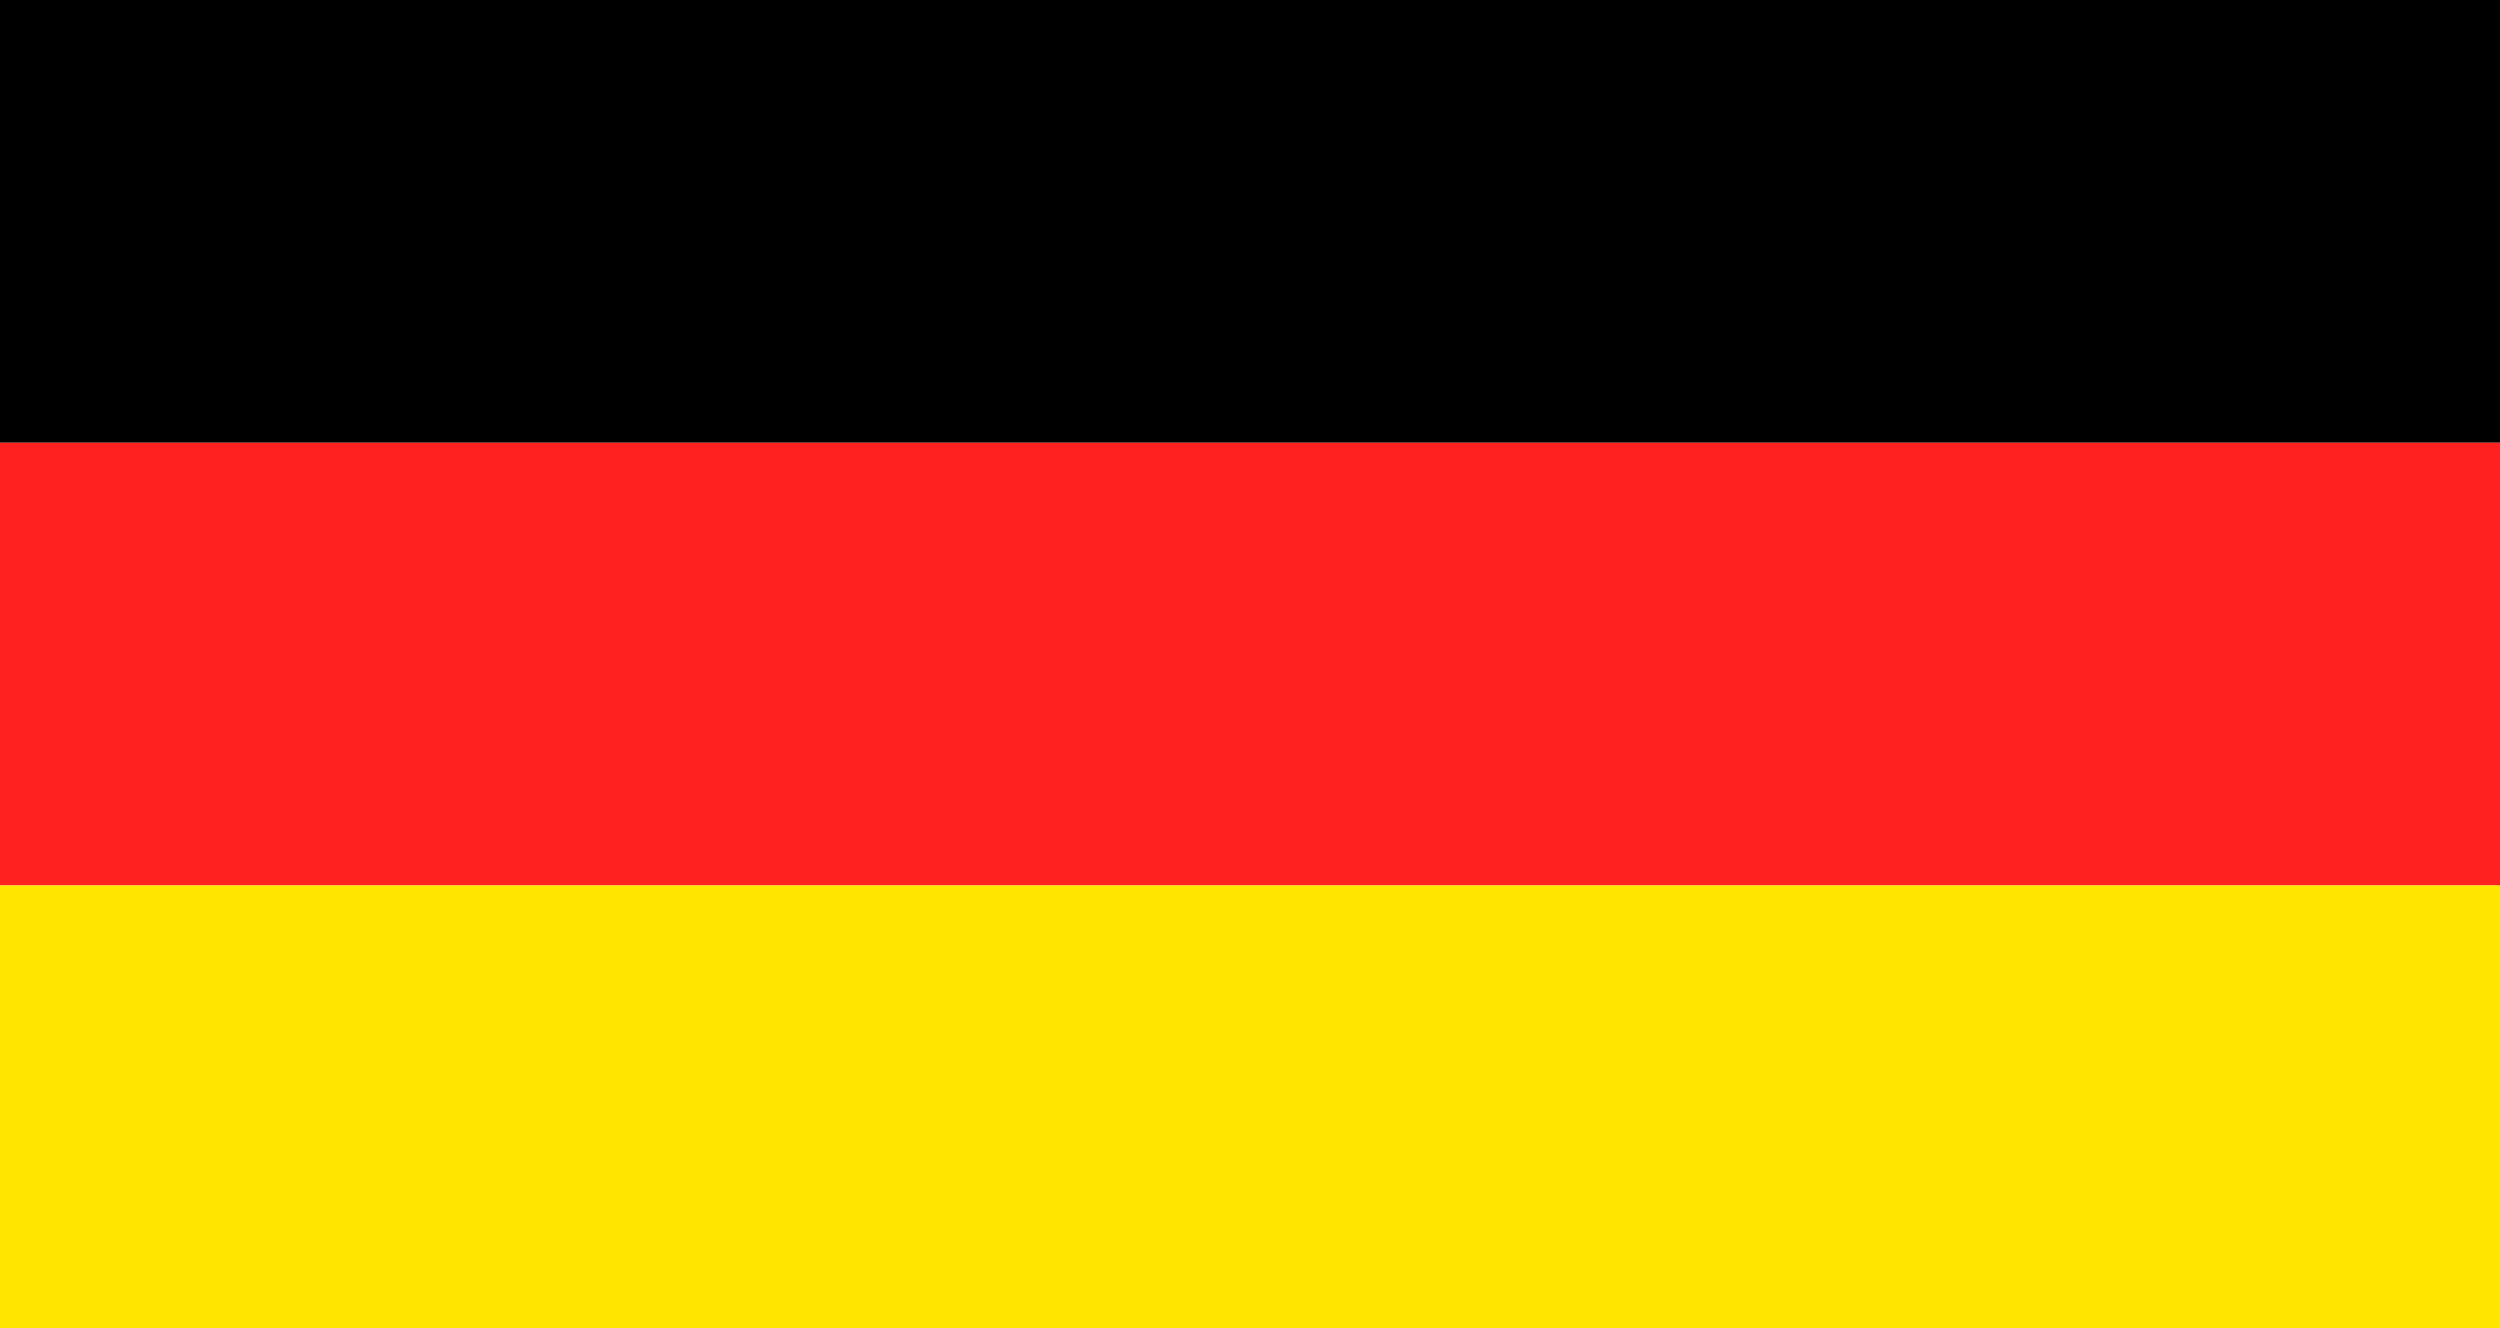 <svg width="32" height="17" viewBox="0 0 32 17" fill="none" xmlns="http://www.w3.org/2000/svg">
<rect width="32" height="5.667" fill="black"/>
<rect y="5.667" width="32" height="5.667" fill="#FF2020"/>
<rect y="11.333" width="32" height="5.667" fill="#FFE500"/>
</svg>
